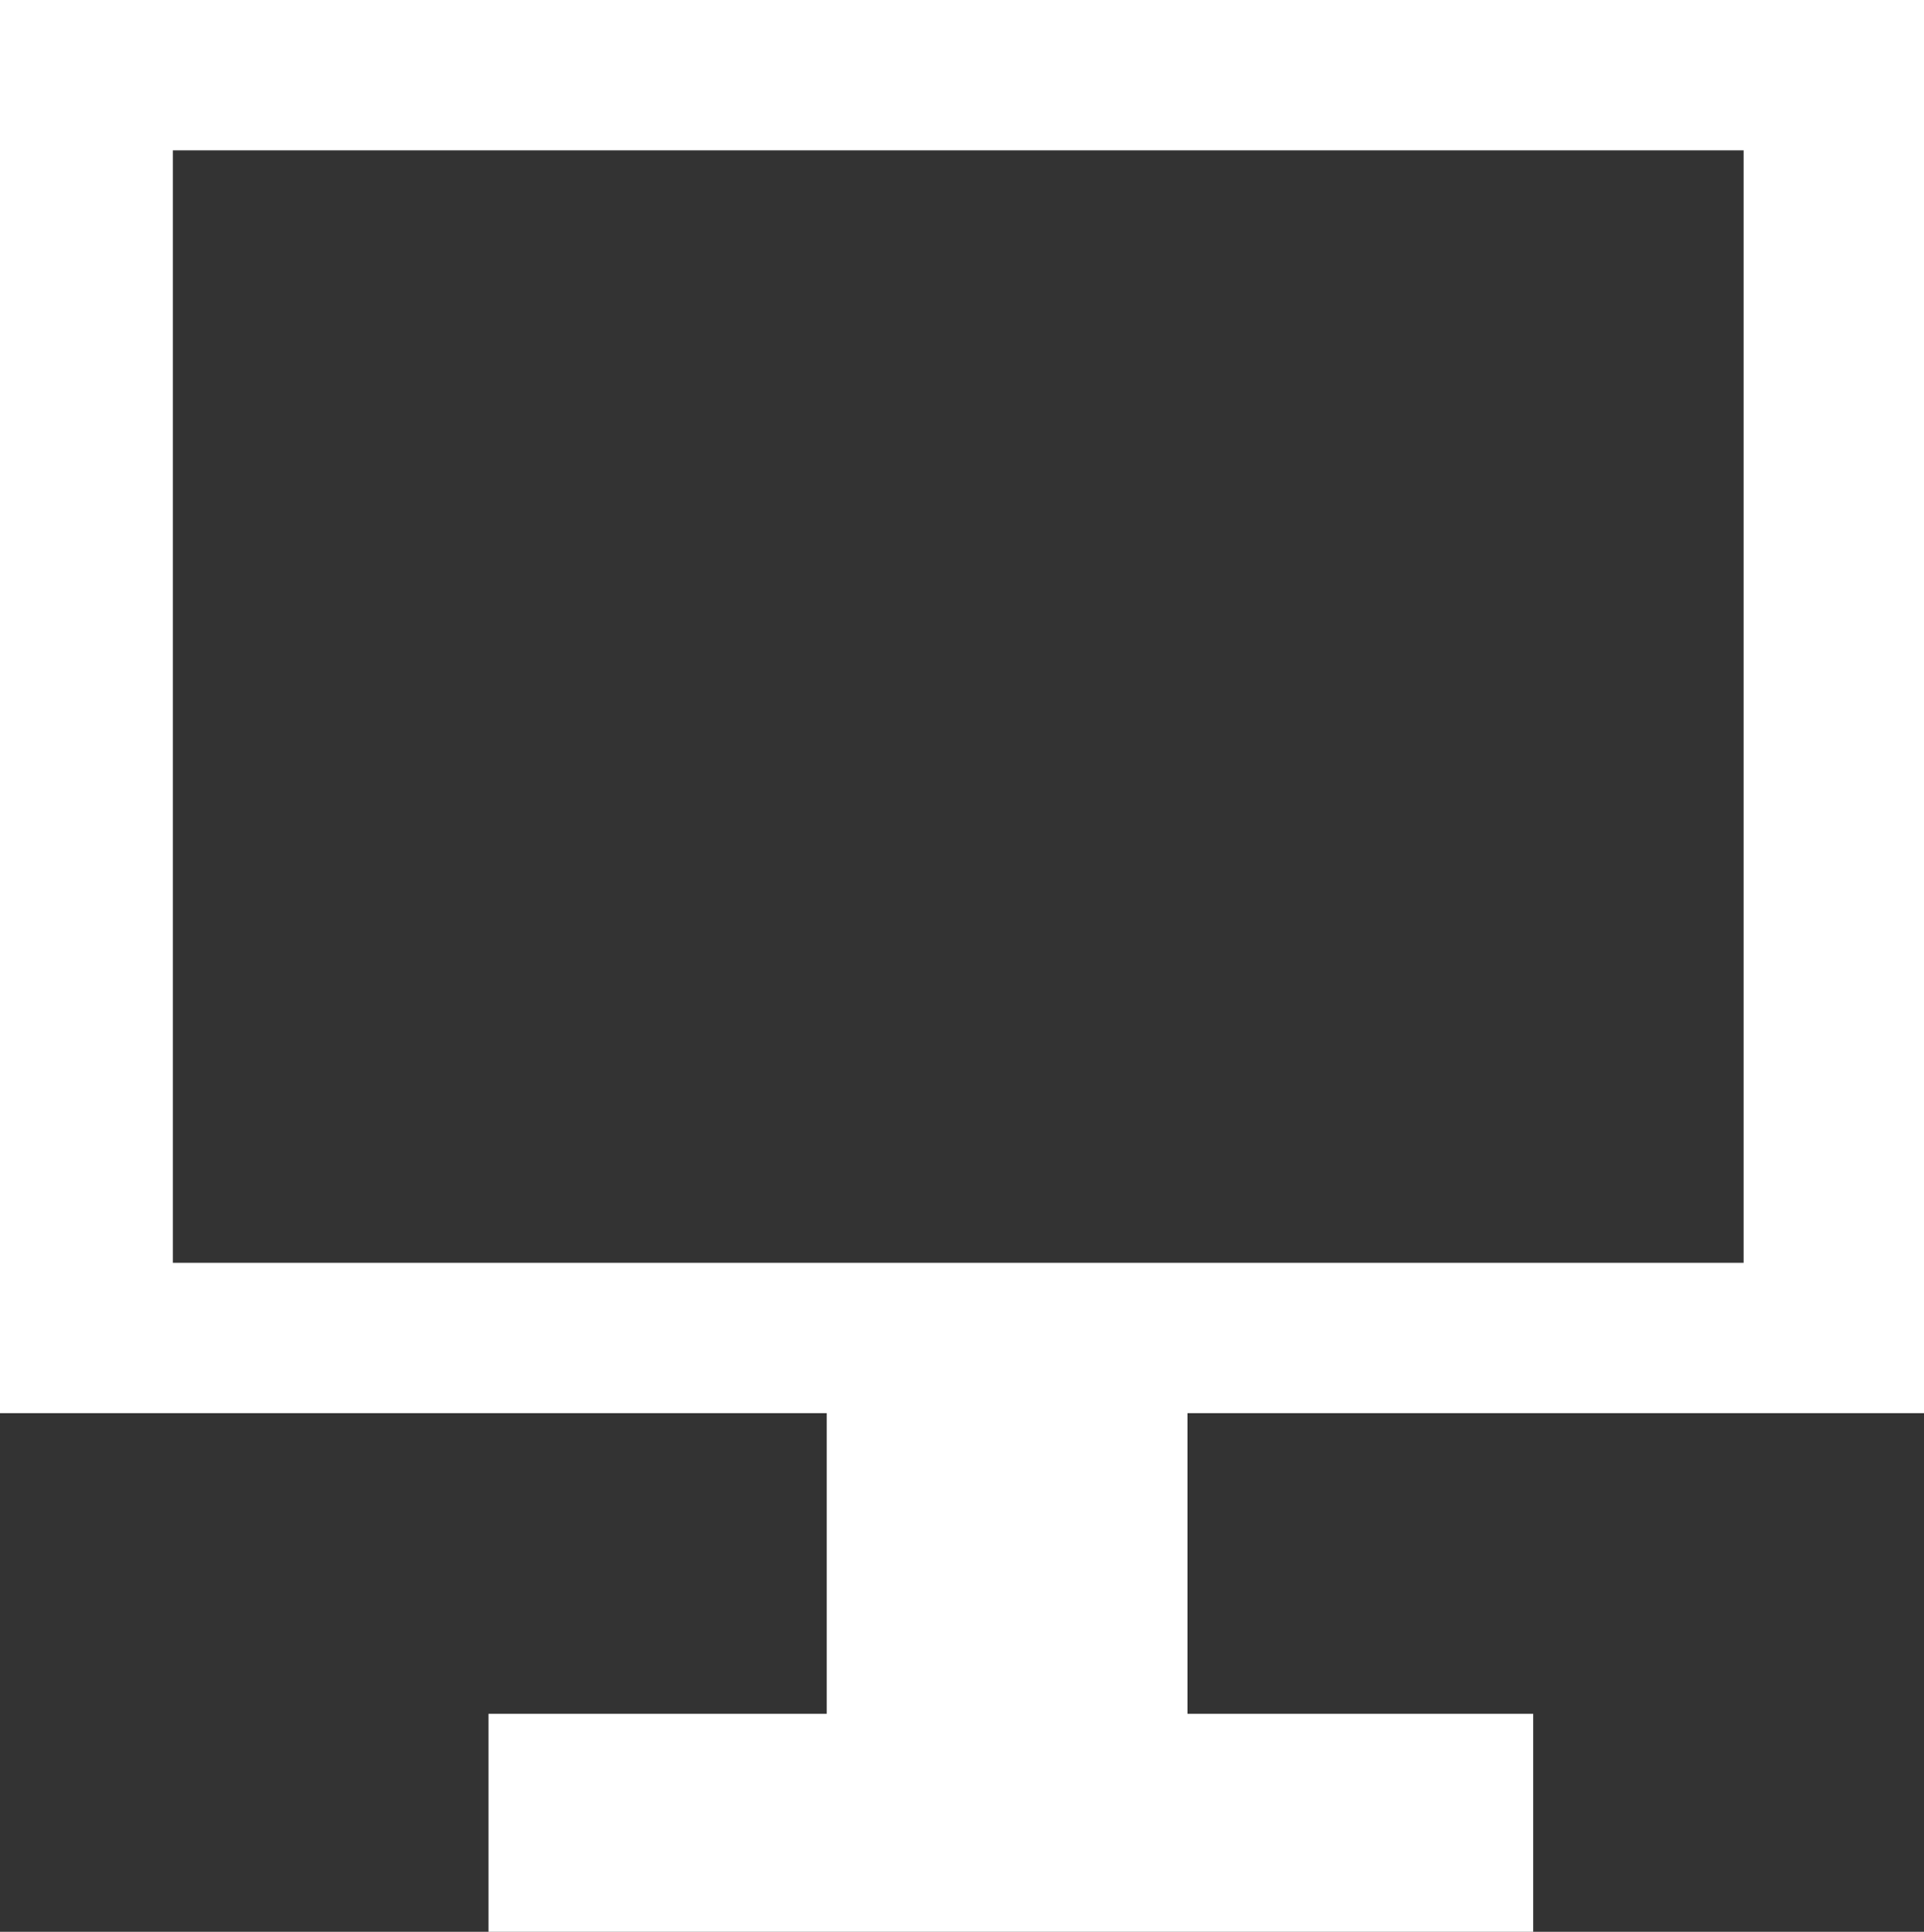 <?xml version="1.0" encoding="utf-8"?>
<!-- Generator: Adobe Illustrator 21.1.0, SVG Export Plug-In . SVG Version: 6.00 Build 0)  -->
<svg version="1.1" id="Layer_1" xmlns="http://www.w3.org/2000/svg" xmlns:xlink="http://www.w3.org/1999/xlink" x="0px" y="0px"
	 width="25.6px" height="25.7px" viewBox="0 0 25.6 25.7" style="enable-background:new 0 0 25.6 25.7;" xml:space="preserve">
<rect x="0" y="0" width="25.6" height="25.7" fill="#333333" stroke="none"/>
<style type="text/css">
	.st0{fill:#FFFFFF;}
</style>
<path id="Path_354" class="st0" d="M25.6,18.8V0H0v18.8h11v4H6.5v2.9h13.9v-2.9h-4.6v-4H25.6z M12.8,16.8H2.3V2h20.9v14.8H12.8z"/>
</svg>
